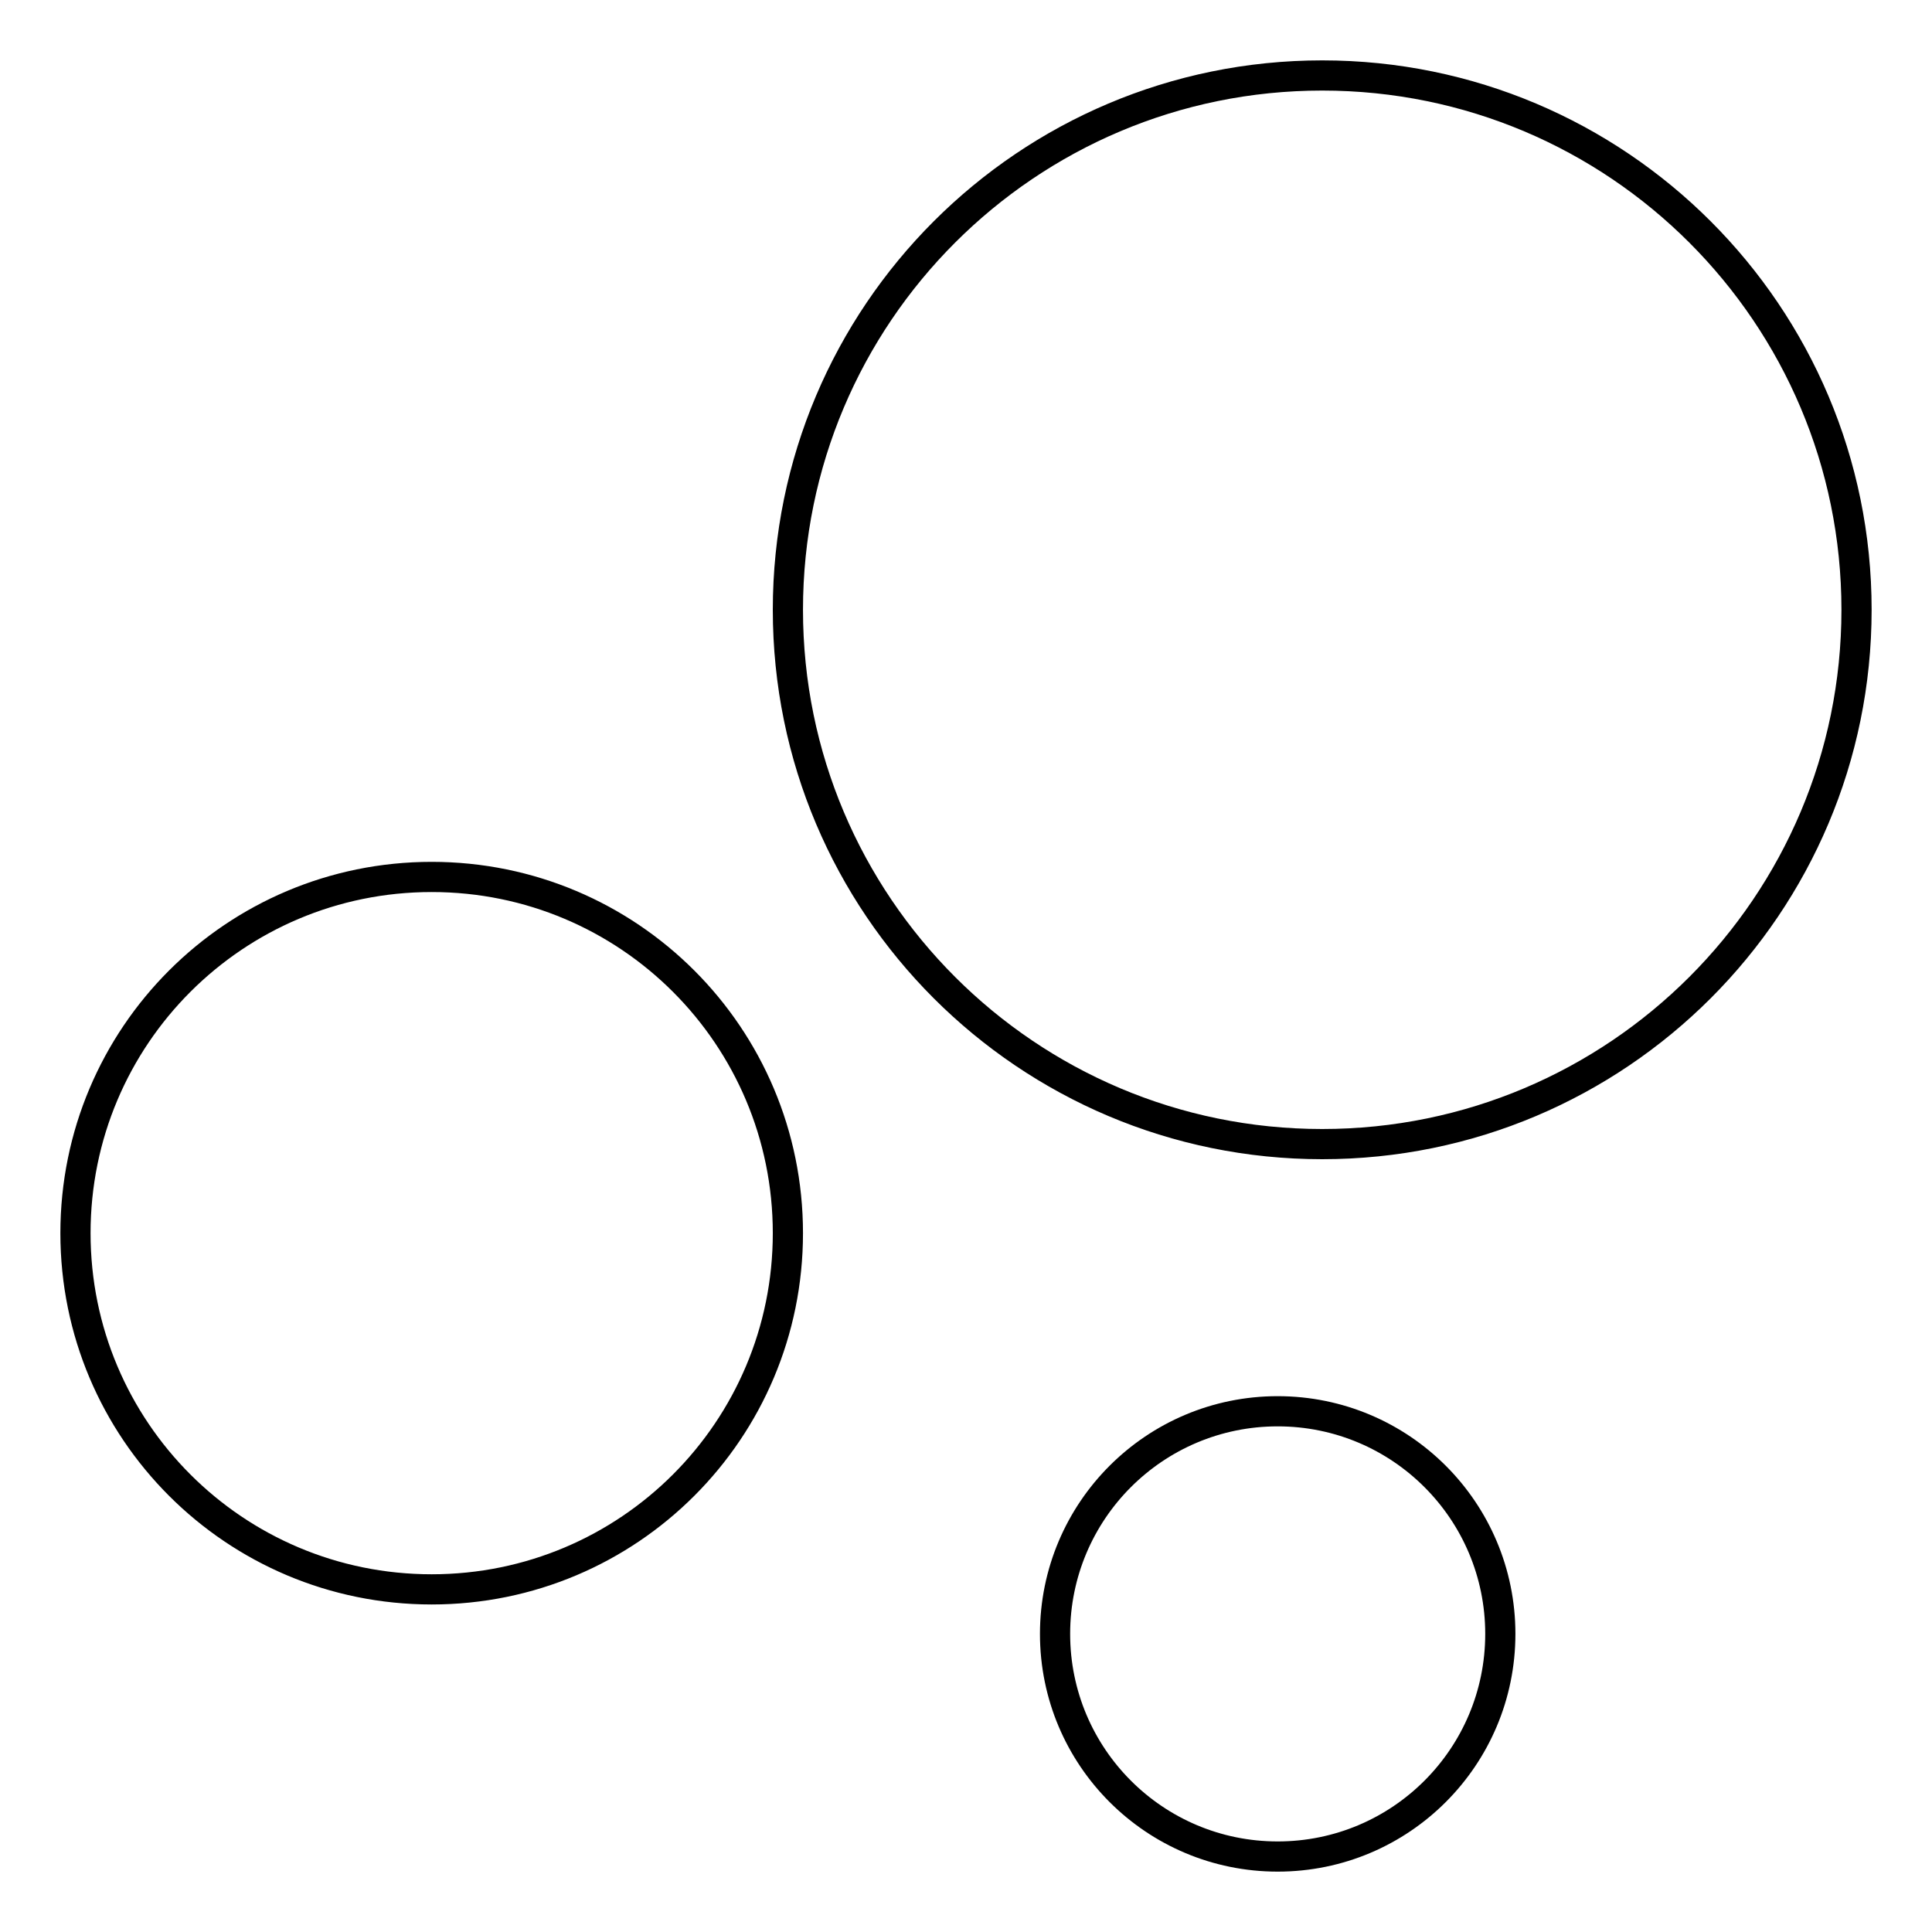 <?xml version="1.0" encoding="utf-8"?>
<!-- Svg Vector Icons : http://www.onlinewebfonts.com/icon -->
<!DOCTYPE svg PUBLIC "-//W3C//DTD SVG 1.1//EN" "http://www.w3.org/Graphics/SVG/1.1/DTD/svg11.dtd">
<svg version="1.1" xmlns="http://www.w3.org/2000/svg" xmlns:xlink="http://www.w3.org/1999/xlink" x="0px" y="0px" viewBox="0 0 256 256" enable-background="new 0 0 256 256" xml:space="preserve">
<g> <path stroke-width="4" fill-opacity="0" stroke="#000000"  d="M57.2,116.2c26.1,0,47.2,21.1,47.2,47.2s-21.1,47.2-47.2,47.2c-26.1,0-47.2-21.1-47.2-47.2 S31.1,116.2,57.2,116.2 M169.3,187c16.3,0,29.5,13.2,29.5,29.5c0,16.3-13.2,29.5-29.5,29.5s-29.5-13.2-29.5-29.5 C139.8,200.2,153,187,169.3,187 M175.2,10c39.1,0,70.8,31.7,70.8,70.8c0,39.1-31.7,70.8-70.8,70.8c-39.1,0-70.8-31.7-70.8-70.8 C104.4,41.7,136.1,10,175.2,10L175.2,10z"/></g>
</svg>